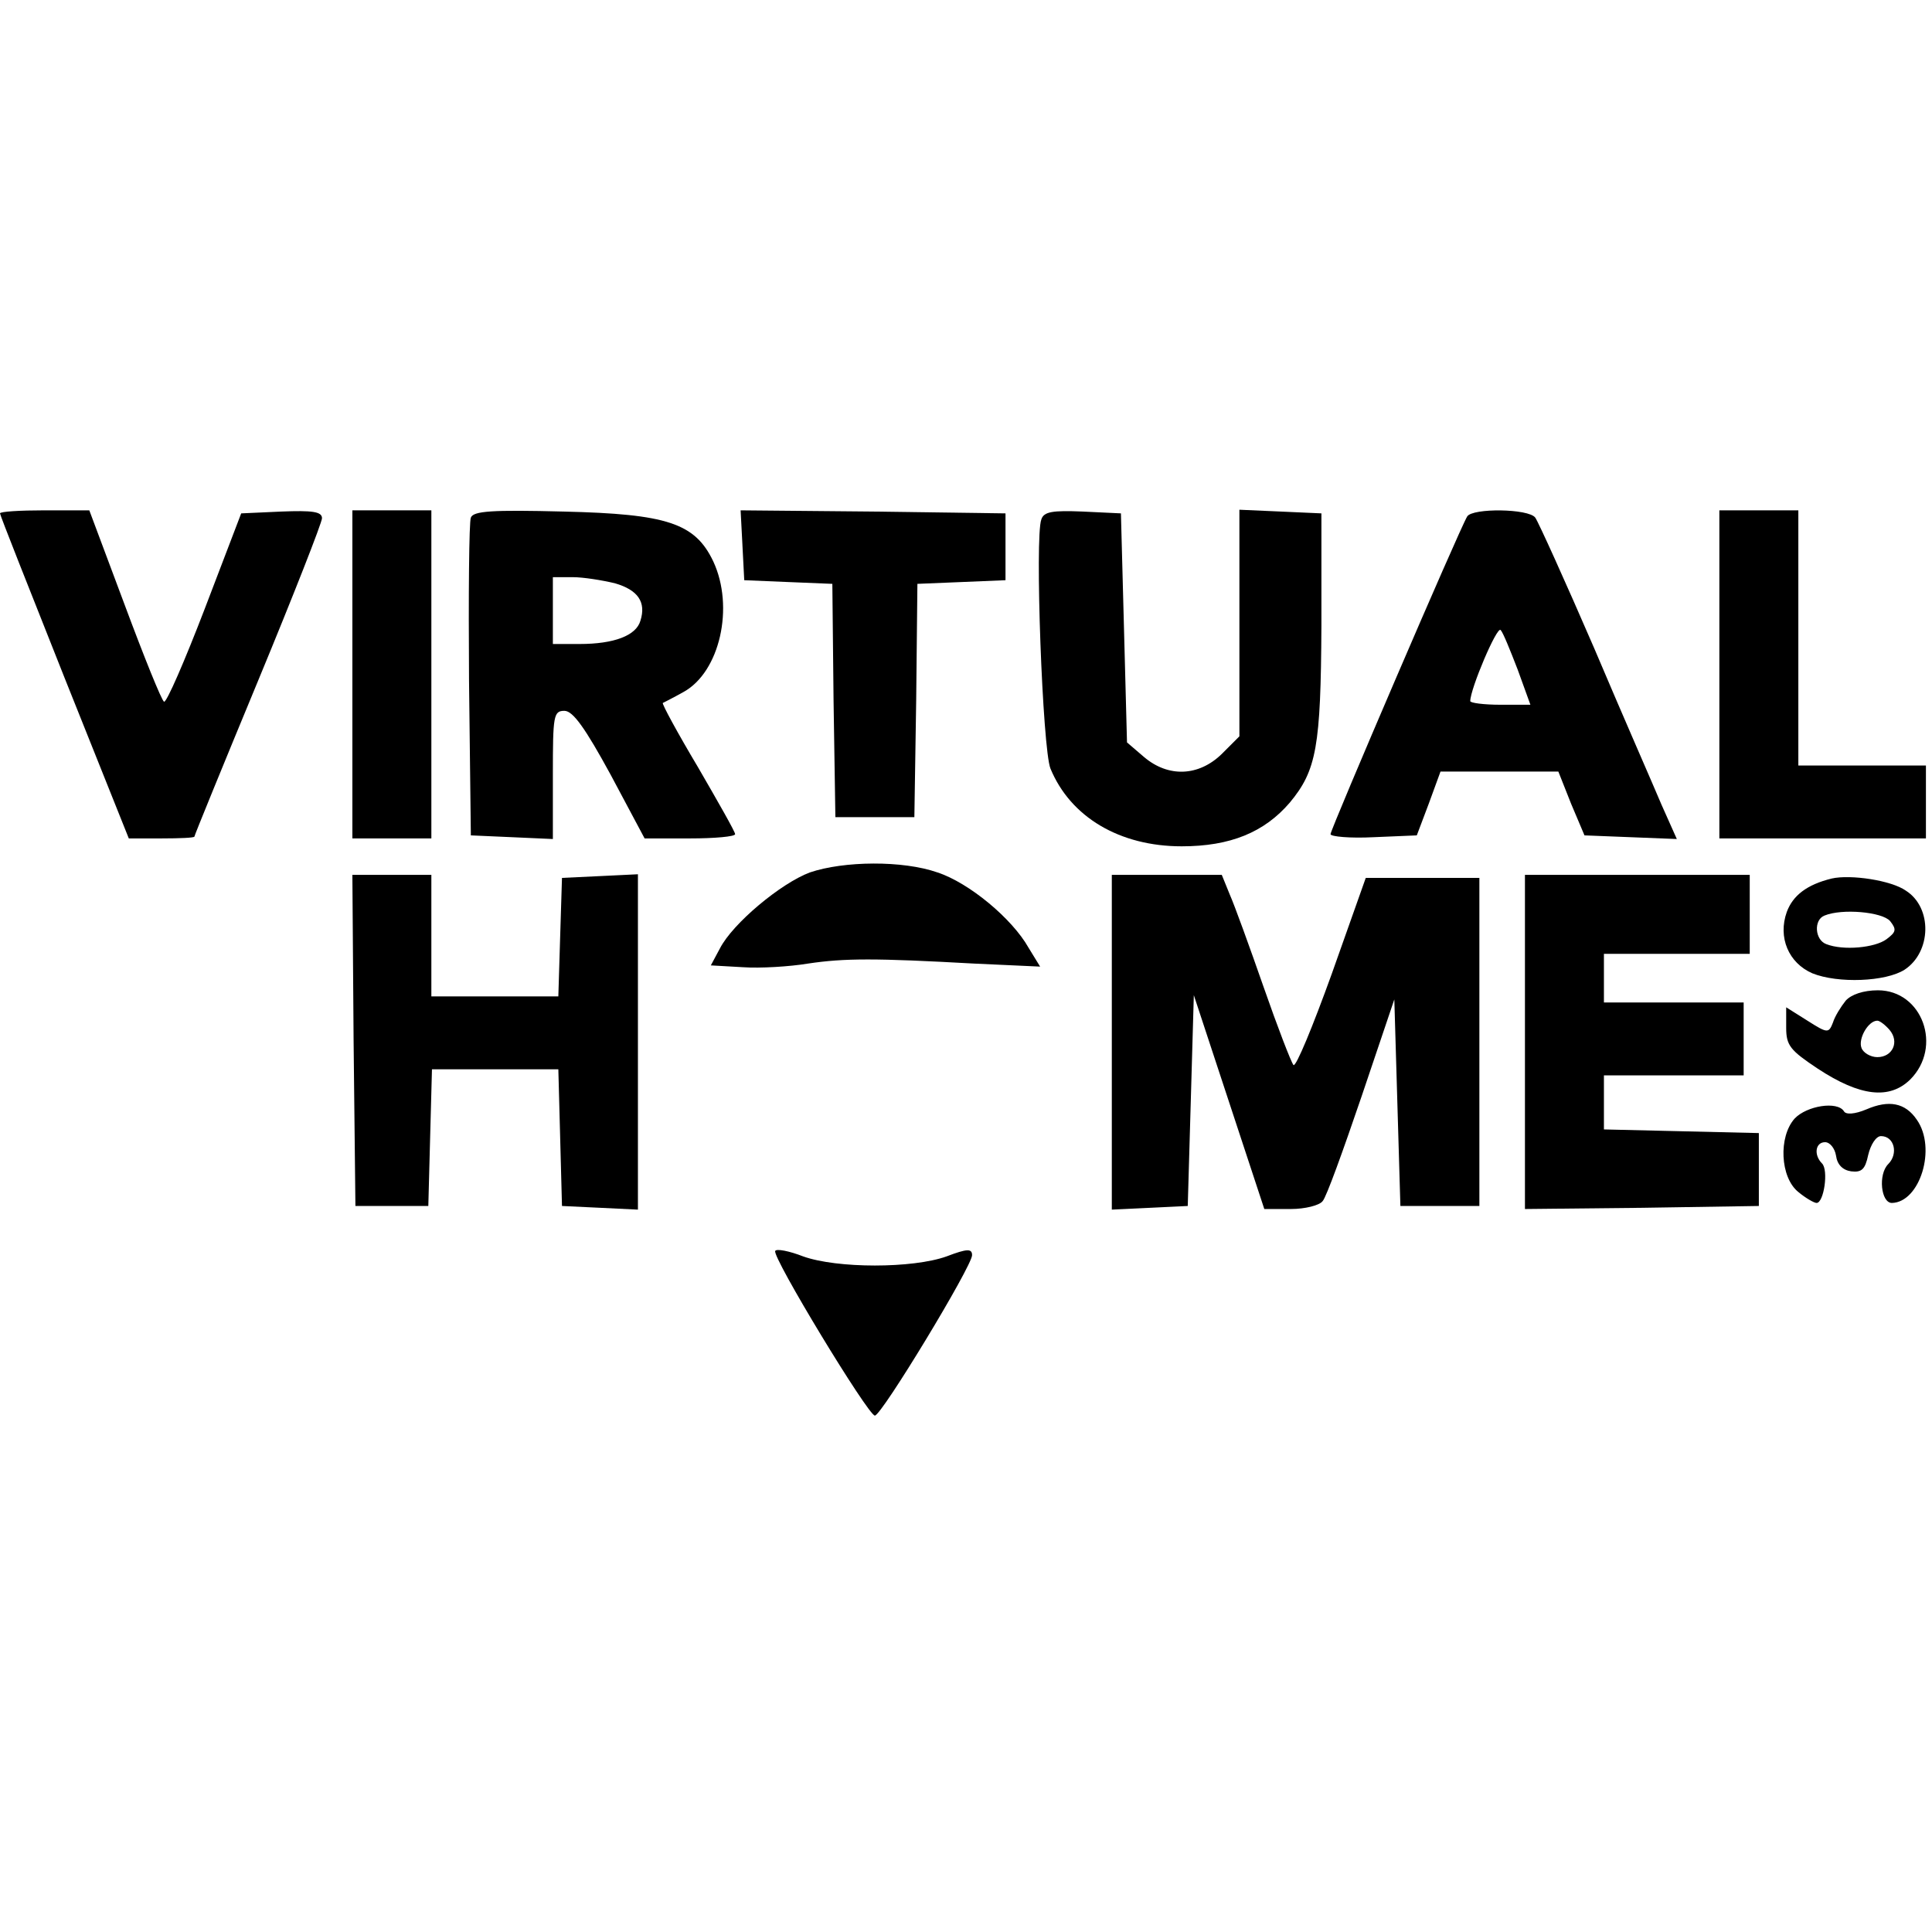 <?xml version="1.0" standalone="no"?>
<!DOCTYPE svg PUBLIC "-//W3C//DTD SVG 20010904//EN"
 "http://www.w3.org/TR/2001/REC-SVG-20010904/DTD/svg10.dtd">
<svg version="1.0" xmlns="http://www.w3.org/2000/svg"
 width="318pt" height="318pt" viewBox="0 0 318 318"
 preserveAspectRatio="xMidYMid meet">
<g transform="translate(0,318) scale(0.1,-0.1)"
fill="#000000" stroke="none">
<path d="M0 2335 c0 -3 48 -124 106 -270 l106 -265 54 0 c30 0 54 1 54 3 0 2
47 117 105 257 58 140 105 260 105 267 0 11 -16 13 -67 11 l-66 -3 -60 -157
c-33 -86 -63 -155 -67 -153 -4 2 -33 74 -65 160 l-58 155 -74 0 c-40 0 -73 -2
-73 -5z"/>
<path d="M580 2070 l0 -270 65 0 65 0 0 270 0 270 -65 0 -65 0 0 -270z"/>
<path d="M775 2328 c-3 -7 -4 -128 -3 -268 l3 -255 68 -3 67 -3 0 106 c0 97 1
105 19 105 14 0 34 -28 76 -105 l56 -105 75 0 c40 0 74 3 74 7 0 4 -28 53 -61
110 -34 57 -60 105 -58 106 2 1 18 9 34 18 60 33 84 140 49 215 -30 63 -76 78
-246 82 -118 3 -149 1 -153 -10z m237 -108 c38 -11 52 -31 42 -62 -7 -24 -43
-38 -100 -38 l-44 0 0 55 0 55 33 0 c17 0 48 -5 69 -10z"/>
<path d="M1222 2283 l3 -58 72 -3 73 -3 2 -192 3 -192 65 0 65 0 3 192 2 192
73 3 72 3 0 55 0 55 -218 3 -218 2 3 -57z"/>
<path d="M1714 2325 c-11 -28 2 -378 15 -410 33 -80 114 -128 216 -128 80 0
136 23 178 72 44 53 51 92 52 291 l0 185 -67 3 -68 3 0 -186 0 -187 -29 -29
c-38 -37 -88 -39 -128 -5 l-28 24 -5 189 -5 188 -63 3 c-49 2 -64 0 -68 -13z"/>
<path d="M2415 2330 c-12 -19 -225 -515 -225 -523 0 -4 32 -7 71 -5 l71 3 20
53 19 52 97 0 97 0 21 -53 22 -52 76 -3 76 -3 -25 56 c-13 31 -64 147 -111
258 -48 111 -92 208 -97 215 -11 15 -103 16 -112 2z m83 -252 l21 -58 -49 0
c-28 0 -50 3 -50 6 0 20 44 124 50 117 4 -4 16 -34 28 -65z"/>
<path d="M2830 2070 l0 -270 170 0 170 0 0 60 0 60 -105 0 -105 0 0 210 0 210
-65 0 -65 0 0 -270z"/>
<path d="M1333 1744 c-48 -18 -127 -84 -148 -125 l-15 -28 53 -3 c28 -2 77 1
107 6 60 9 111 9 273 0 l109 -5 -19 31 c-27 48 -98 107 -150 124 -57 20 -154
19 -210 0z"/>
<path d="M582 1468 l3 -273 60 0 60 0 3 113 3 112 104 0 104 0 3 -112 3 -113
63 -3 62 -3 0 276 0 276 -62 -3 -63 -3 -3 -97 -3 -98 -104 0 -105 0 0 100 0
100 -65 0 -65 0 2 -272z"/>
<path d="M1830 1465 l0 -276 63 3 62 3 5 173 5 174 58 -176 58 -176 44 0 c23
0 47 6 52 13 6 6 34 84 64 172 l54 160 5 -170 5 -170 65 0 65 0 0 270 0 270
-94 0 -93 0 -56 -158 c-31 -86 -59 -154 -63 -150 -4 5 -26 62 -49 128 -23 66
-48 135 -56 153 l-13 32 -90 0 -91 0 0 -275z"/>
<path d="M2510 1465 l0 -275 193 2 192 3 0 60 0 60 -127 3 -128 3 0 44 0 45
115 0 115 0 0 60 0 60 -115 0 -115 0 0 40 0 40 120 0 120 0 0 65 0 65 -185 0
-185 0 0 -275z"/>
<path d="M3015 1734 c-41 -10 -64 -28 -74 -55 -15 -42 3 -84 42 -101 42 -17
121 -14 152 6 44 29 46 102 2 130 -24 17 -91 27 -122 20z m96 -70 c11 -14 10
-18 -6 -30 -19 -14 -71 -19 -99 -8 -19 7 -21 40 -3 47 29 12 95 6 108 -9z"/>
<path d="M3038 1533 c-8 -10 -18 -26 -21 -36 -7 -18 -9 -18 -42 3 l-35 22 0
-34 c0 -29 7 -37 52 -67 70 -46 118 -51 152 -18 54 54 20 147 -53 147 -24 0
-44 -7 -53 -17z m72 -48 c17 -20 5 -45 -20 -45 -11 0 -23 7 -26 15 -6 15 11
45 26 45 4 0 13 -7 20 -15z"/>
<path d="M3072 1354 c-19 -8 -34 -9 -37 -3 -11 17 -61 9 -81 -12 -27 -30 -24
-97 6 -121 12 -10 26 -18 30 -18 12 0 20 54 9 65 -14 14 -11 35 5 35 8 0 16
-10 18 -22 2 -15 11 -24 25 -26 17 -2 23 3 28 27 4 17 13 31 21 31 22 0 29
-29 12 -46 -17 -17 -12 -64 6 -64 46 1 74 90 41 137 -19 28 -46 33 -83 17z"/>
<path d="M1276 1121 c-6 -9 153 -271 164 -271 11 0 160 246 160 264 0 11 -8
11 -42 -2 -56 -20 -180 -20 -236 0 -23 9 -44 13 -46 9z"/>
</g>
</svg>
